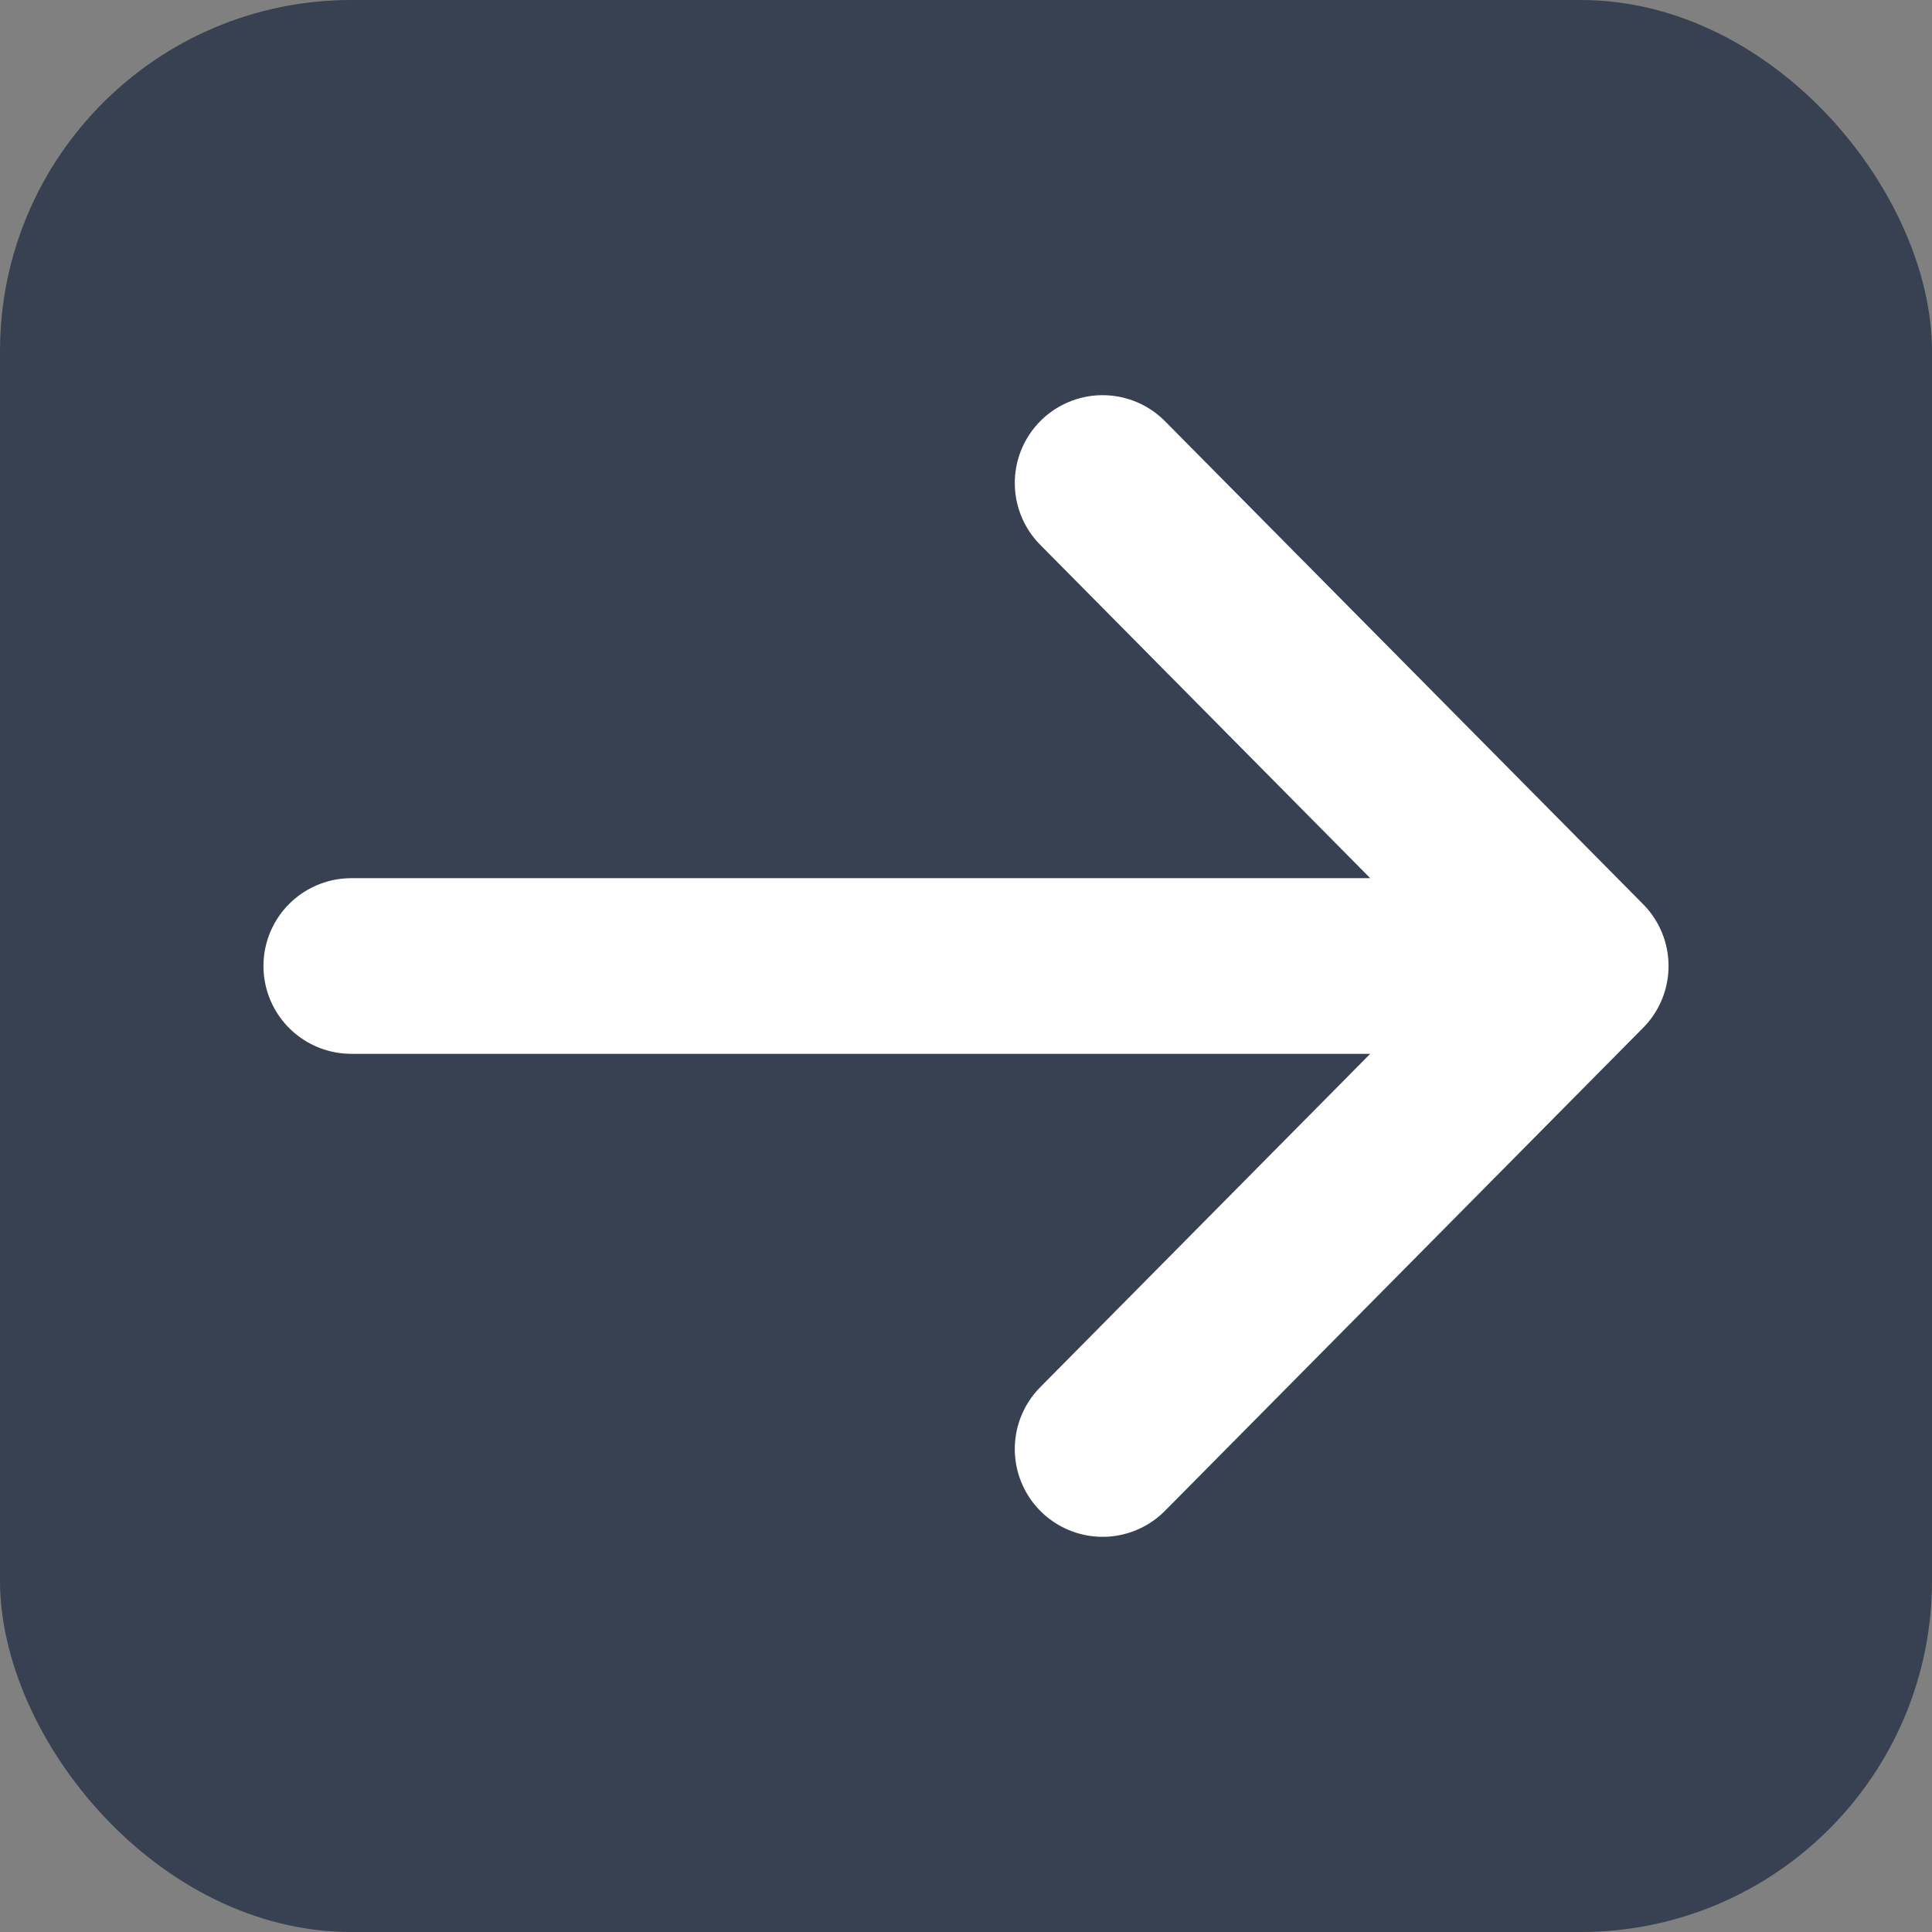 <svg xmlns="http://www.w3.org/2000/svg" width="44" height="44" fill="none"><rect width="100%" height="100%" fill="#808080" stroke="none"/><rect width="44" height="44" fill="#374151" rx="8"/><path stroke="#fff" stroke-linecap="round" stroke-linejoin="round" stroke-width="4" d="M25.111 11 36 22m0 0L25.111 33M36 22H8"/></svg>